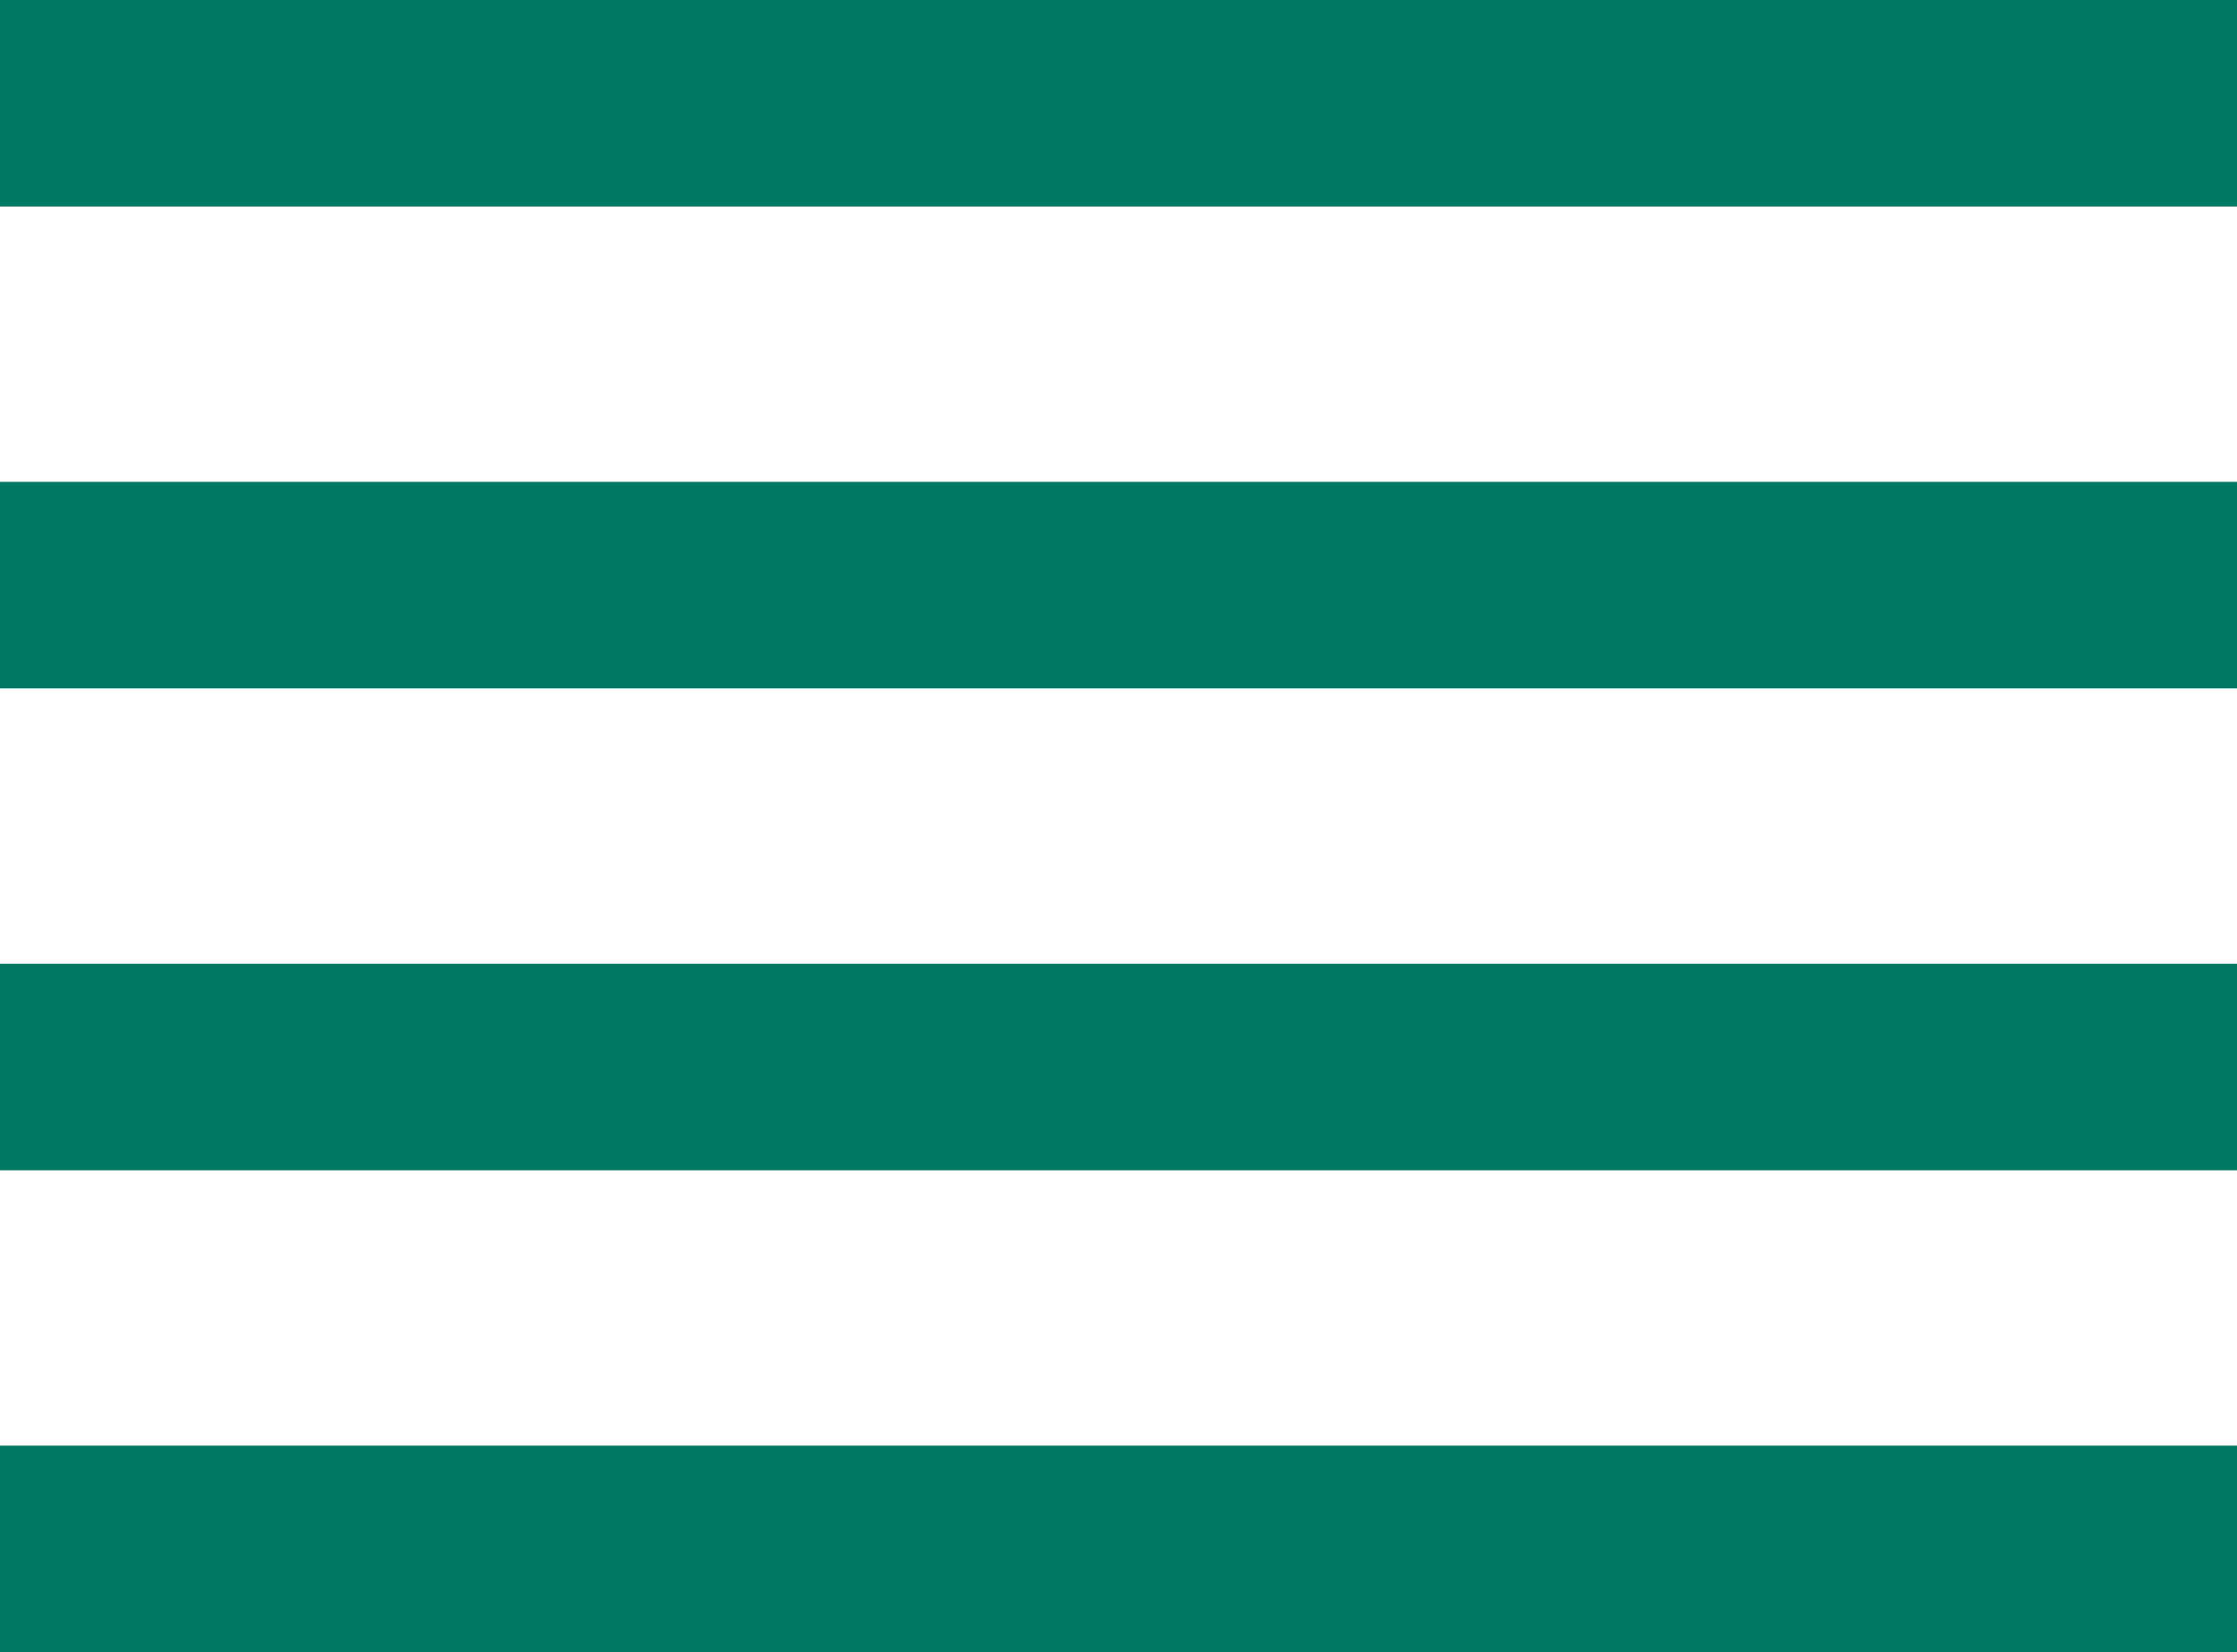 <svg id="グループ_2" data-name="グループ 2" xmlns="http://www.w3.org/2000/svg" width="65" height="48" viewBox="0 0 65 48"><defs><style>.cls-1{fill:#007963}</style></defs><path id="長方形_9" data-name="長方形 9" class="cls-1" d="M0 14h65v6H0z"/><path id="長方形_9_のコピー_3" data-name="長方形 9 のコピー 3" class="cls-1" d="M0 0h65v6H0z"/><path id="長方形_9_のコピー" data-name="長方形 9 のコピー" class="cls-1" d="M0 28h65v6H0z"/><path id="長方形_9_のコピー_2" data-name="長方形 9 のコピー 2" class="cls-1" d="M0 42h65v6H0z"/></svg>